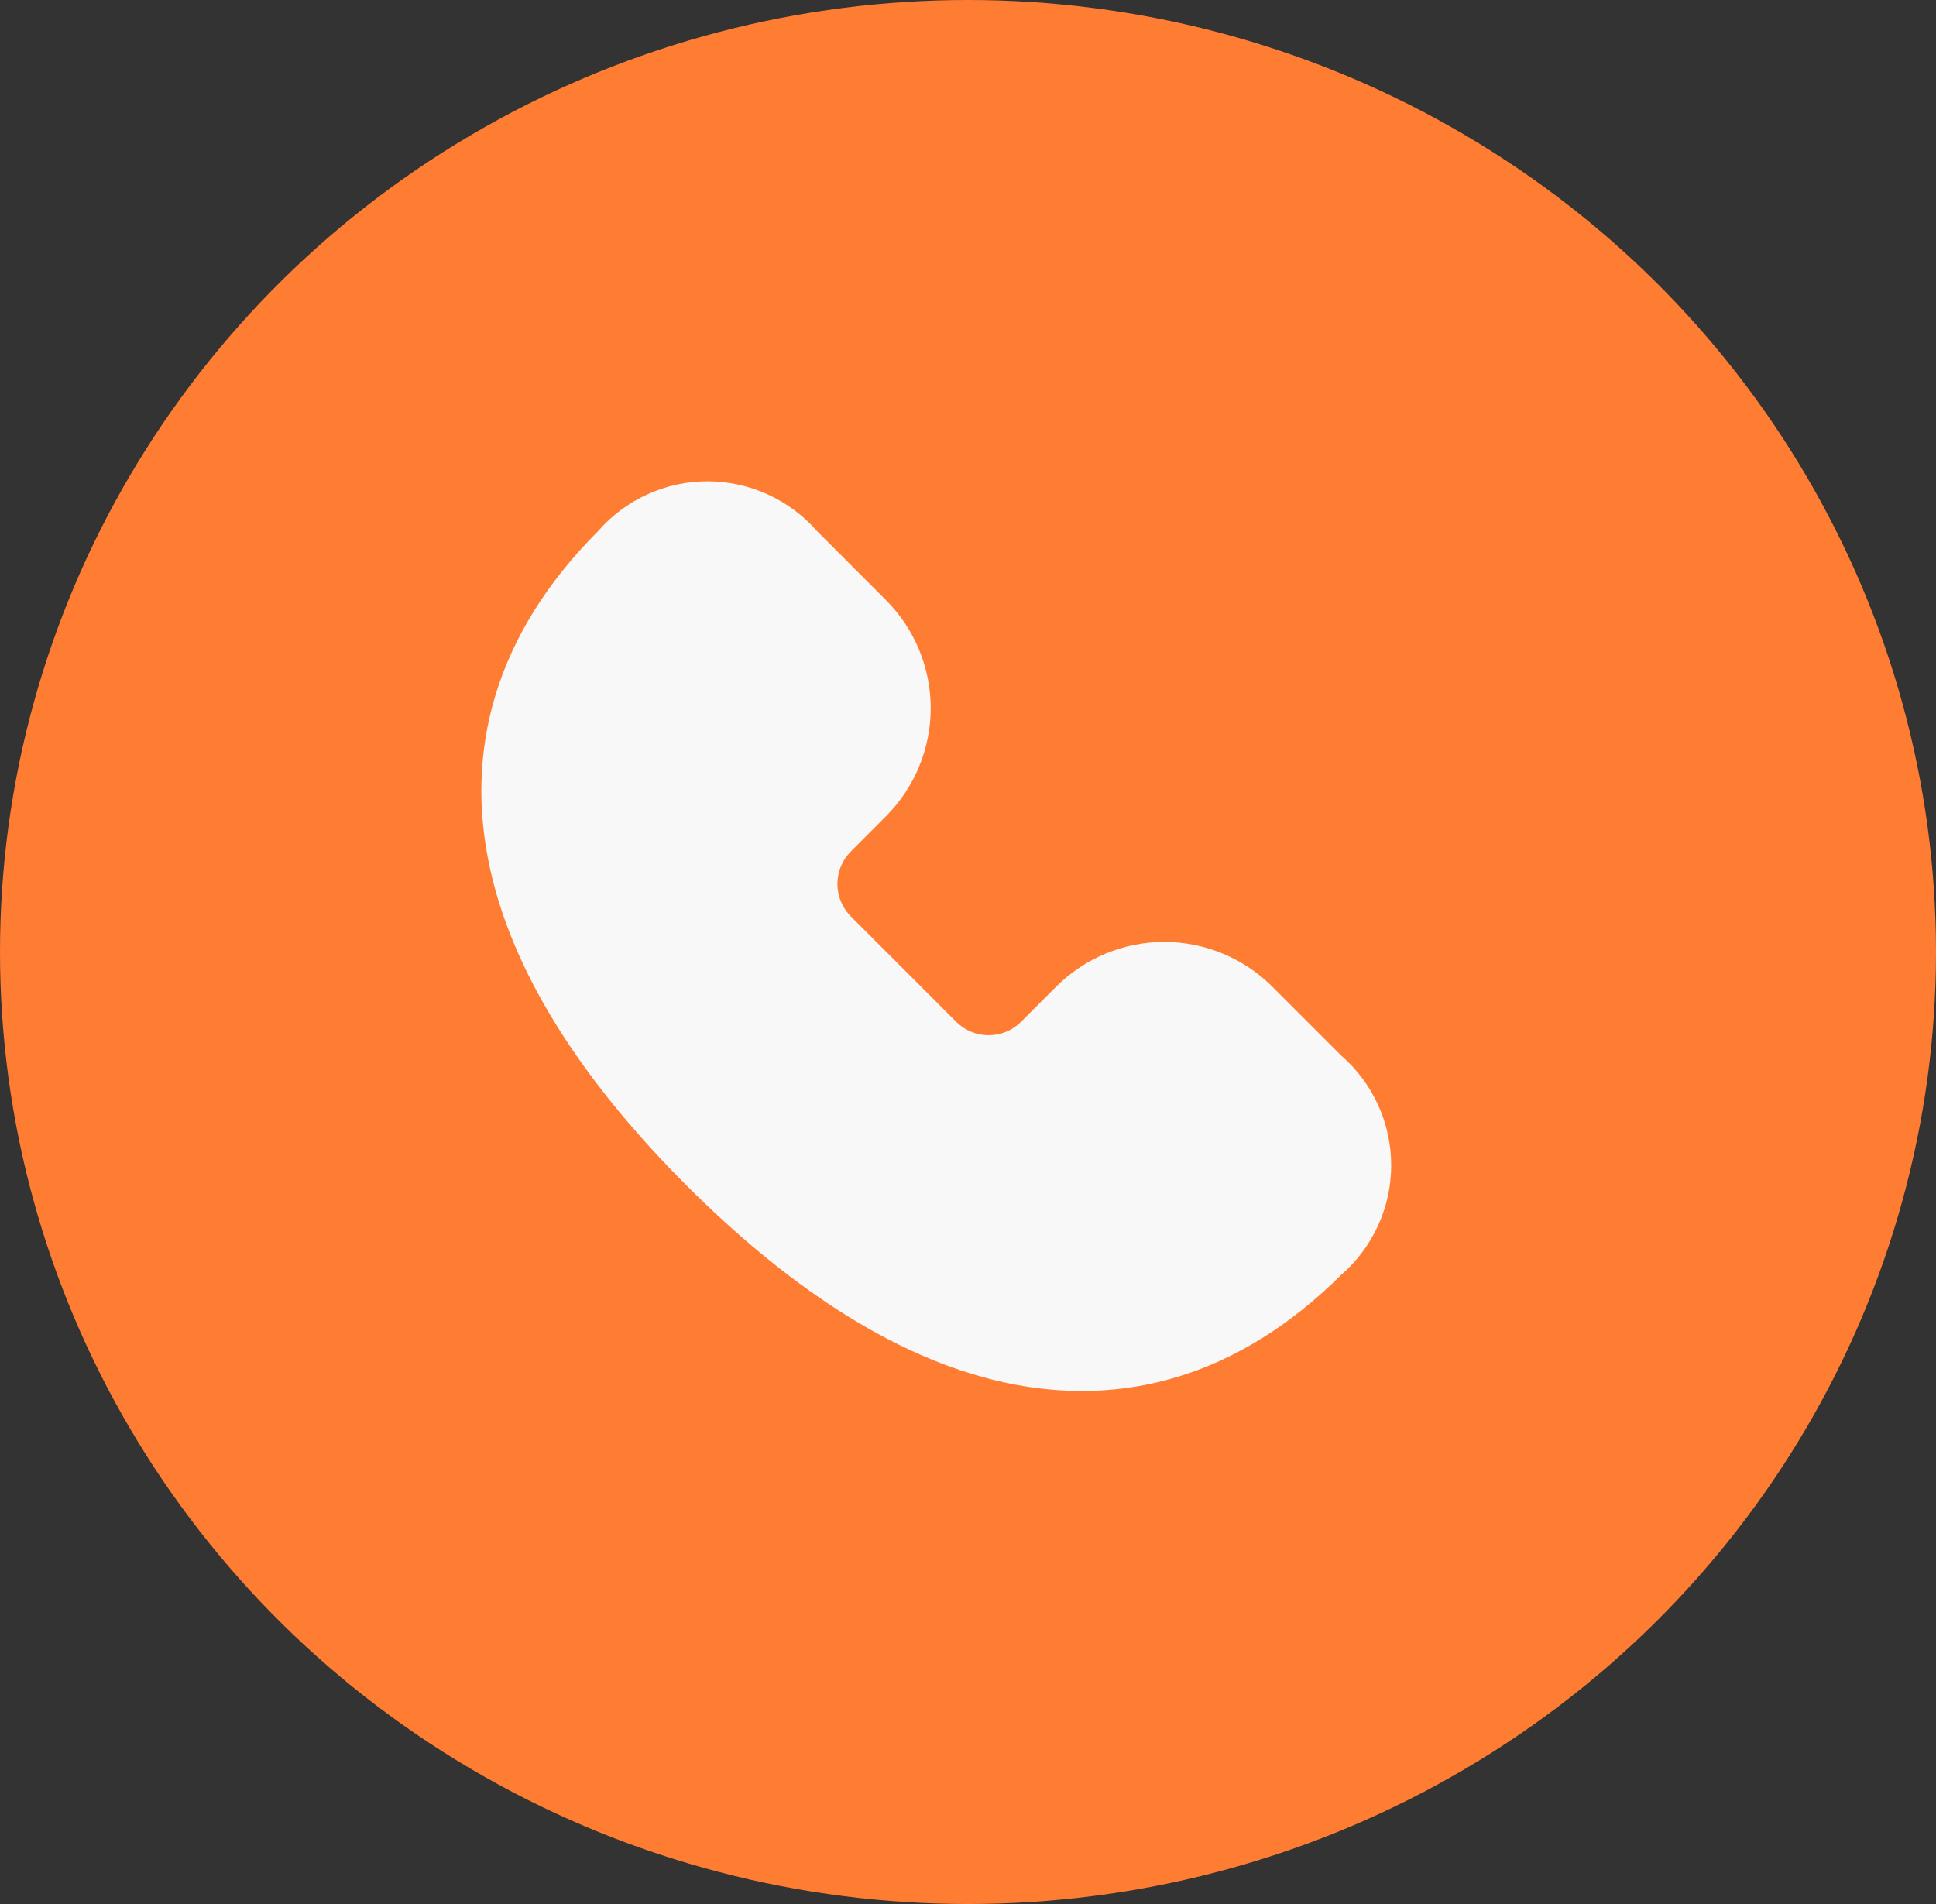 <?xml version="1.0" encoding="UTF-8"?> <svg xmlns="http://www.w3.org/2000/svg" width="61" height="60" viewBox="0 0 61 60" fill="none"><rect x="0" y="0" width="61" height="60" fill="#333333" stroke="none"/><ellipse cx="30.5" cy="30" rx="30.5" ry="30" fill="#FF7D32"></ellipse><path d="M22.294 15.167C21.64 15.166 20.993 15.306 20.398 15.578C19.802 15.849 19.272 16.244 18.843 16.738C15.584 20.004 14.627 23.679 15.441 27.375C16.229 30.95 18.626 34.35 21.633 37.358C24.643 40.367 28.041 42.766 31.612 43.556C35.307 44.373 38.985 43.425 42.255 40.178C42.75 39.749 43.148 39.218 43.42 38.621C43.693 38.024 43.834 37.376 43.834 36.72C43.834 36.064 43.693 35.416 43.421 34.819C43.149 34.222 42.752 33.691 42.257 33.261L40.089 31.093C39.185 30.19 37.96 29.683 36.683 29.683C35.405 29.683 34.18 30.19 33.277 31.093L32.171 32.2C32.037 32.334 31.878 32.441 31.703 32.513C31.527 32.586 31.34 32.623 31.15 32.623C30.96 32.623 30.773 32.586 30.597 32.513C30.422 32.441 30.263 32.334 30.129 32.2L26.807 28.877C26.537 28.605 26.385 28.238 26.385 27.855C26.385 27.472 26.537 27.105 26.807 26.834L27.914 25.723C28.817 24.82 29.325 23.594 29.325 22.316C29.325 21.039 28.817 19.813 27.914 18.91L25.746 16.74C25.316 16.247 24.786 15.851 24.19 15.58C23.595 15.308 22.948 15.168 22.294 15.167Z" fill="#F8F8F8"></path></svg> 